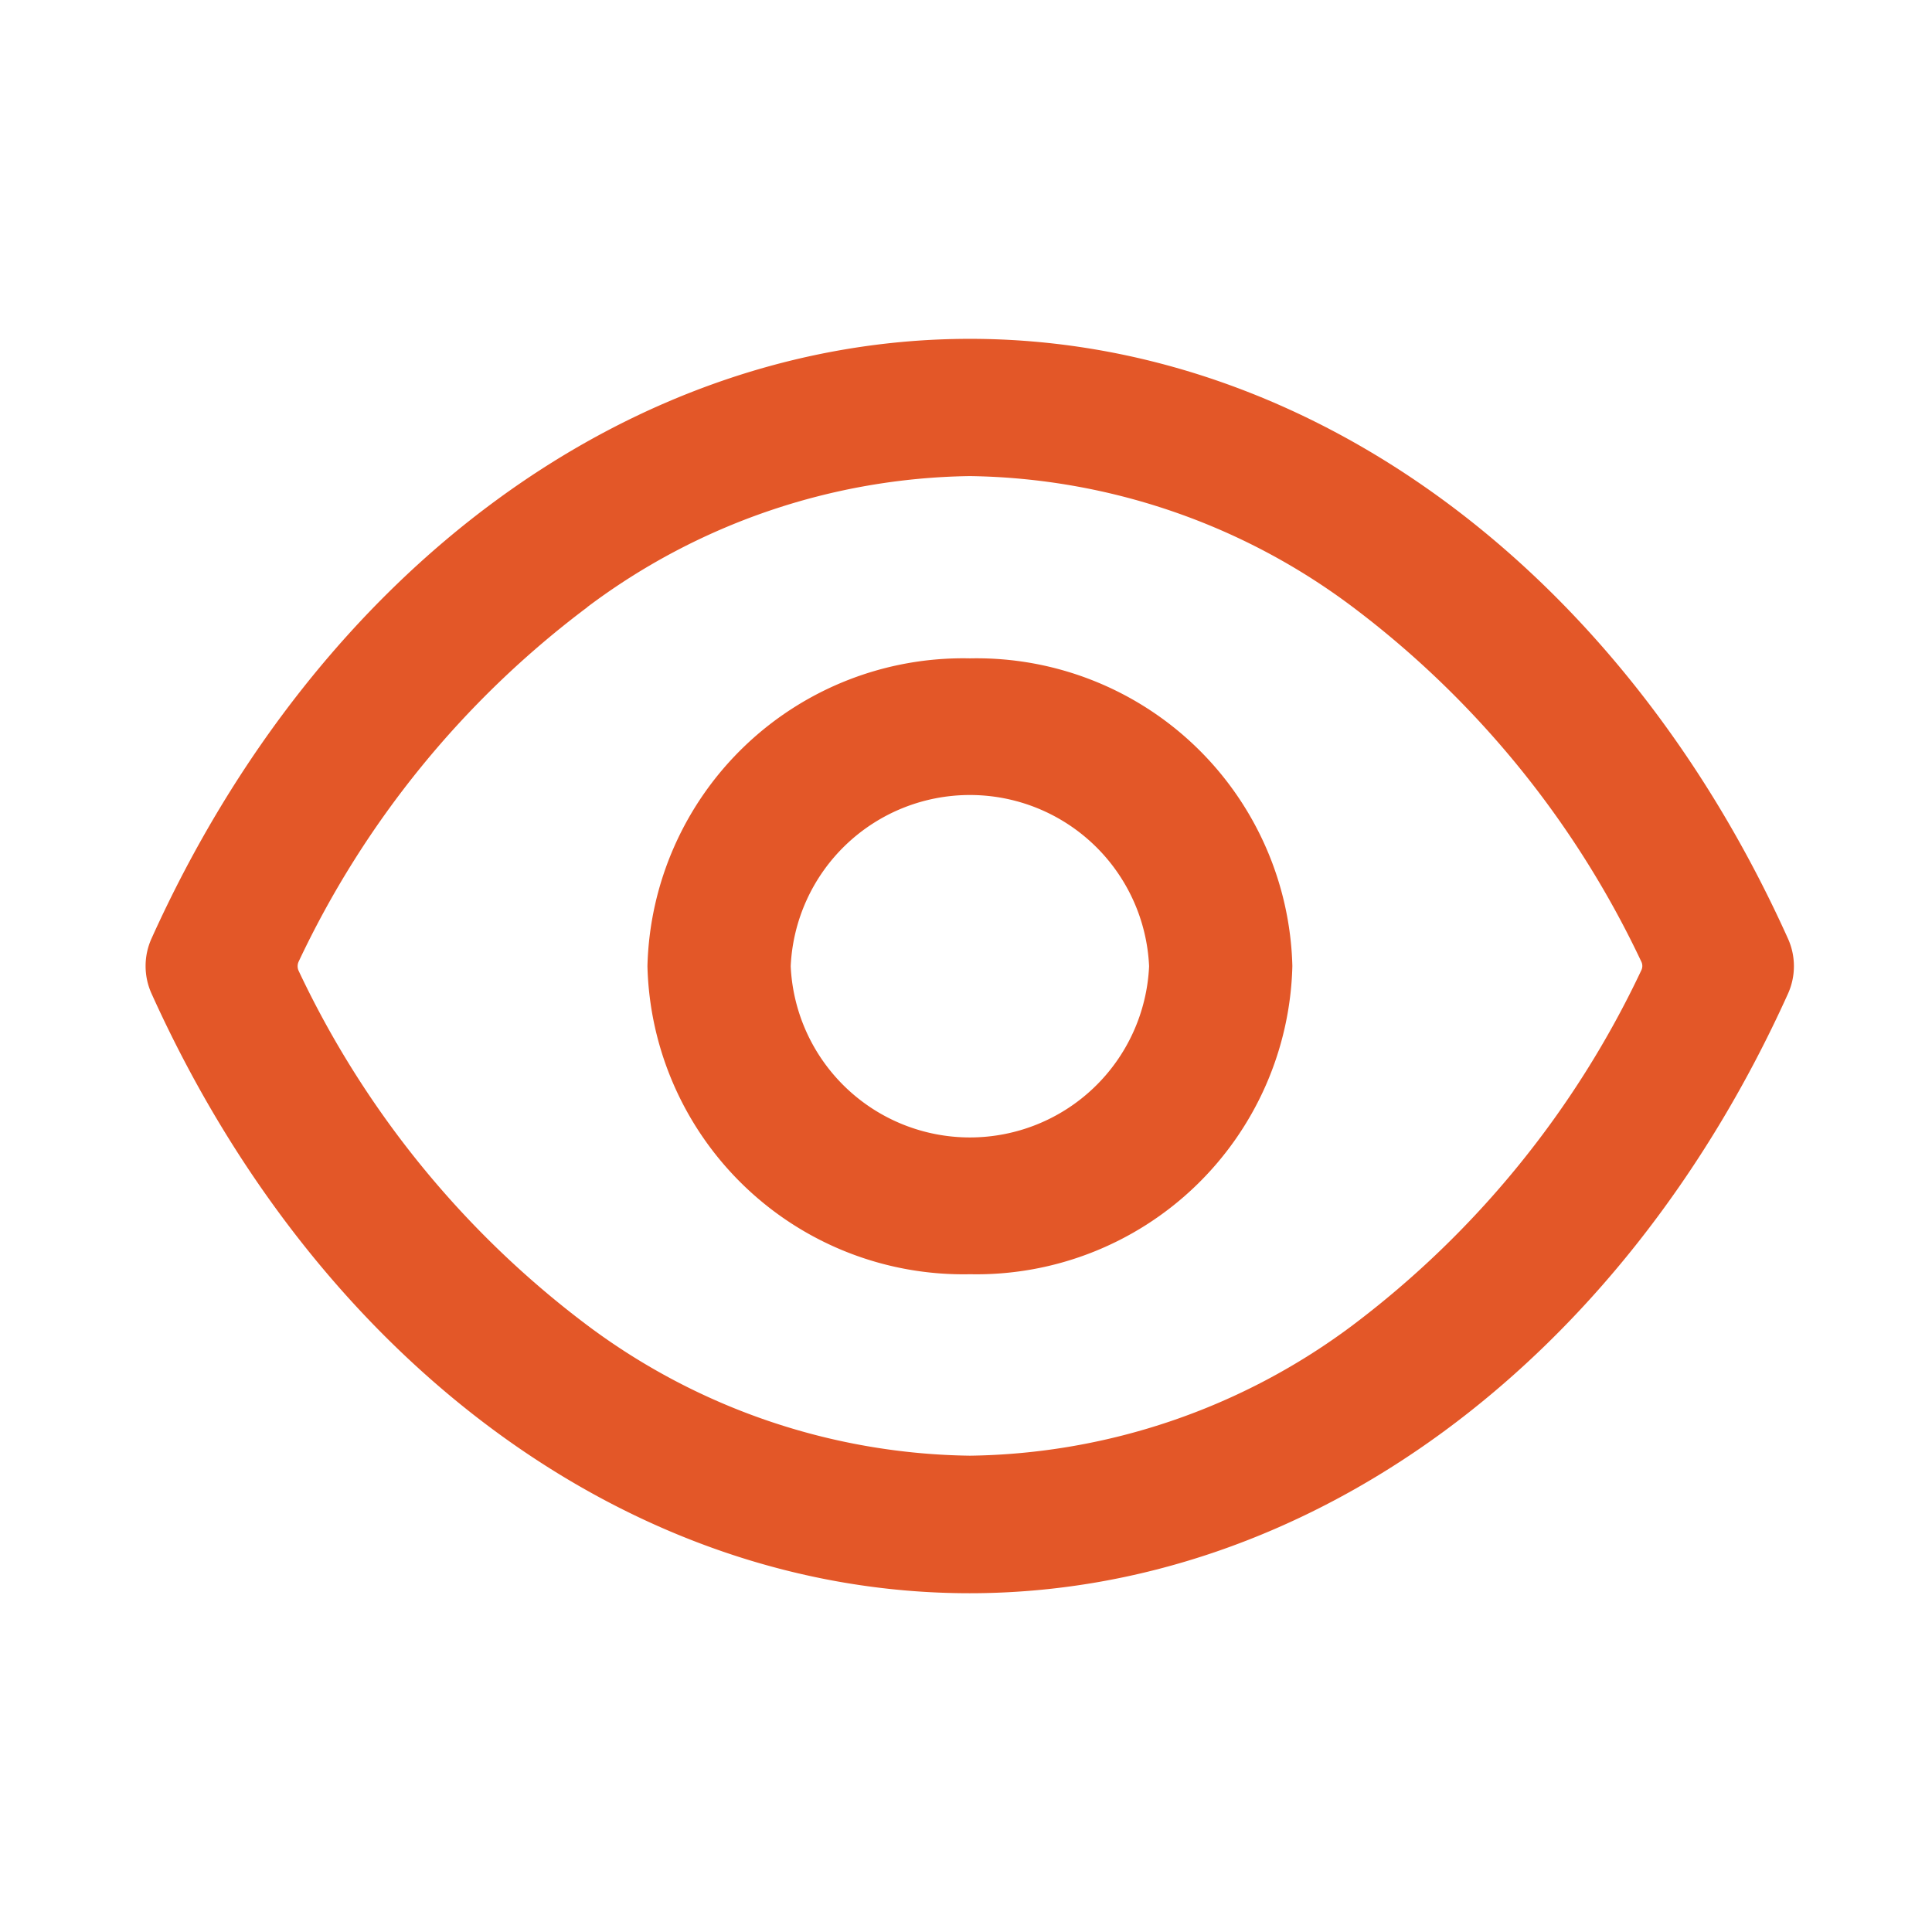 <svg xmlns="http://www.w3.org/2000/svg" xmlns:xlink="http://www.w3.org/1999/xlink" width="26" height="26" viewBox="0 0 26 26">
  <defs>
    <clipPath id="clip-path">
      <rect id="Rectangle_5697" data-name="Rectangle 5697" width="26" height="26" fill="none" stroke="#707070" stroke-width="1"/>
    </clipPath>
  </defs>
  <g id="Mask_Group_91" data-name="Mask Group 91" clip-path="url(#clip-path)">
    <path id="Union_20" data-name="Union 20" d="M.079,8.813a.9.9,0,0,1,0-.745C2.326,3.092,6.546,0,11.092,0S19.857,3.092,22.1,8.07a.9.9,0,0,1,0,.745c-2.248,4.976-6.467,8.066-11.013,8.066S2.326,13.789.079,8.813Zm5.862-5.2A12.752,12.752,0,0,0,2.058,8.381a.148.148,0,0,0,0,.124,12.781,12.781,0,0,0,3.883,4.769,8.776,8.776,0,0,0,5.151,1.756,8.783,8.783,0,0,0,5.151-1.756A12.826,12.826,0,0,0,20.126,8.5a.133.133,0,0,0,0-.121,12.811,12.811,0,0,0-3.885-4.772,8.773,8.773,0,0,0-5.151-1.76A8.766,8.766,0,0,0,5.941,3.611Zm.811,4.83A4.25,4.25,0,0,1,11.092,4.3,4.25,4.25,0,0,1,15.431,8.44a4.252,4.252,0,0,1-4.339,4.148A4.252,4.252,0,0,1,6.752,8.44Zm1.928,0a2.414,2.414,0,0,0,4.823,0,2.414,2.414,0,0,0-4.823,0Z" transform="translate(1.961 4.56)" fill="#e35728"/>
  </g>
</svg>
